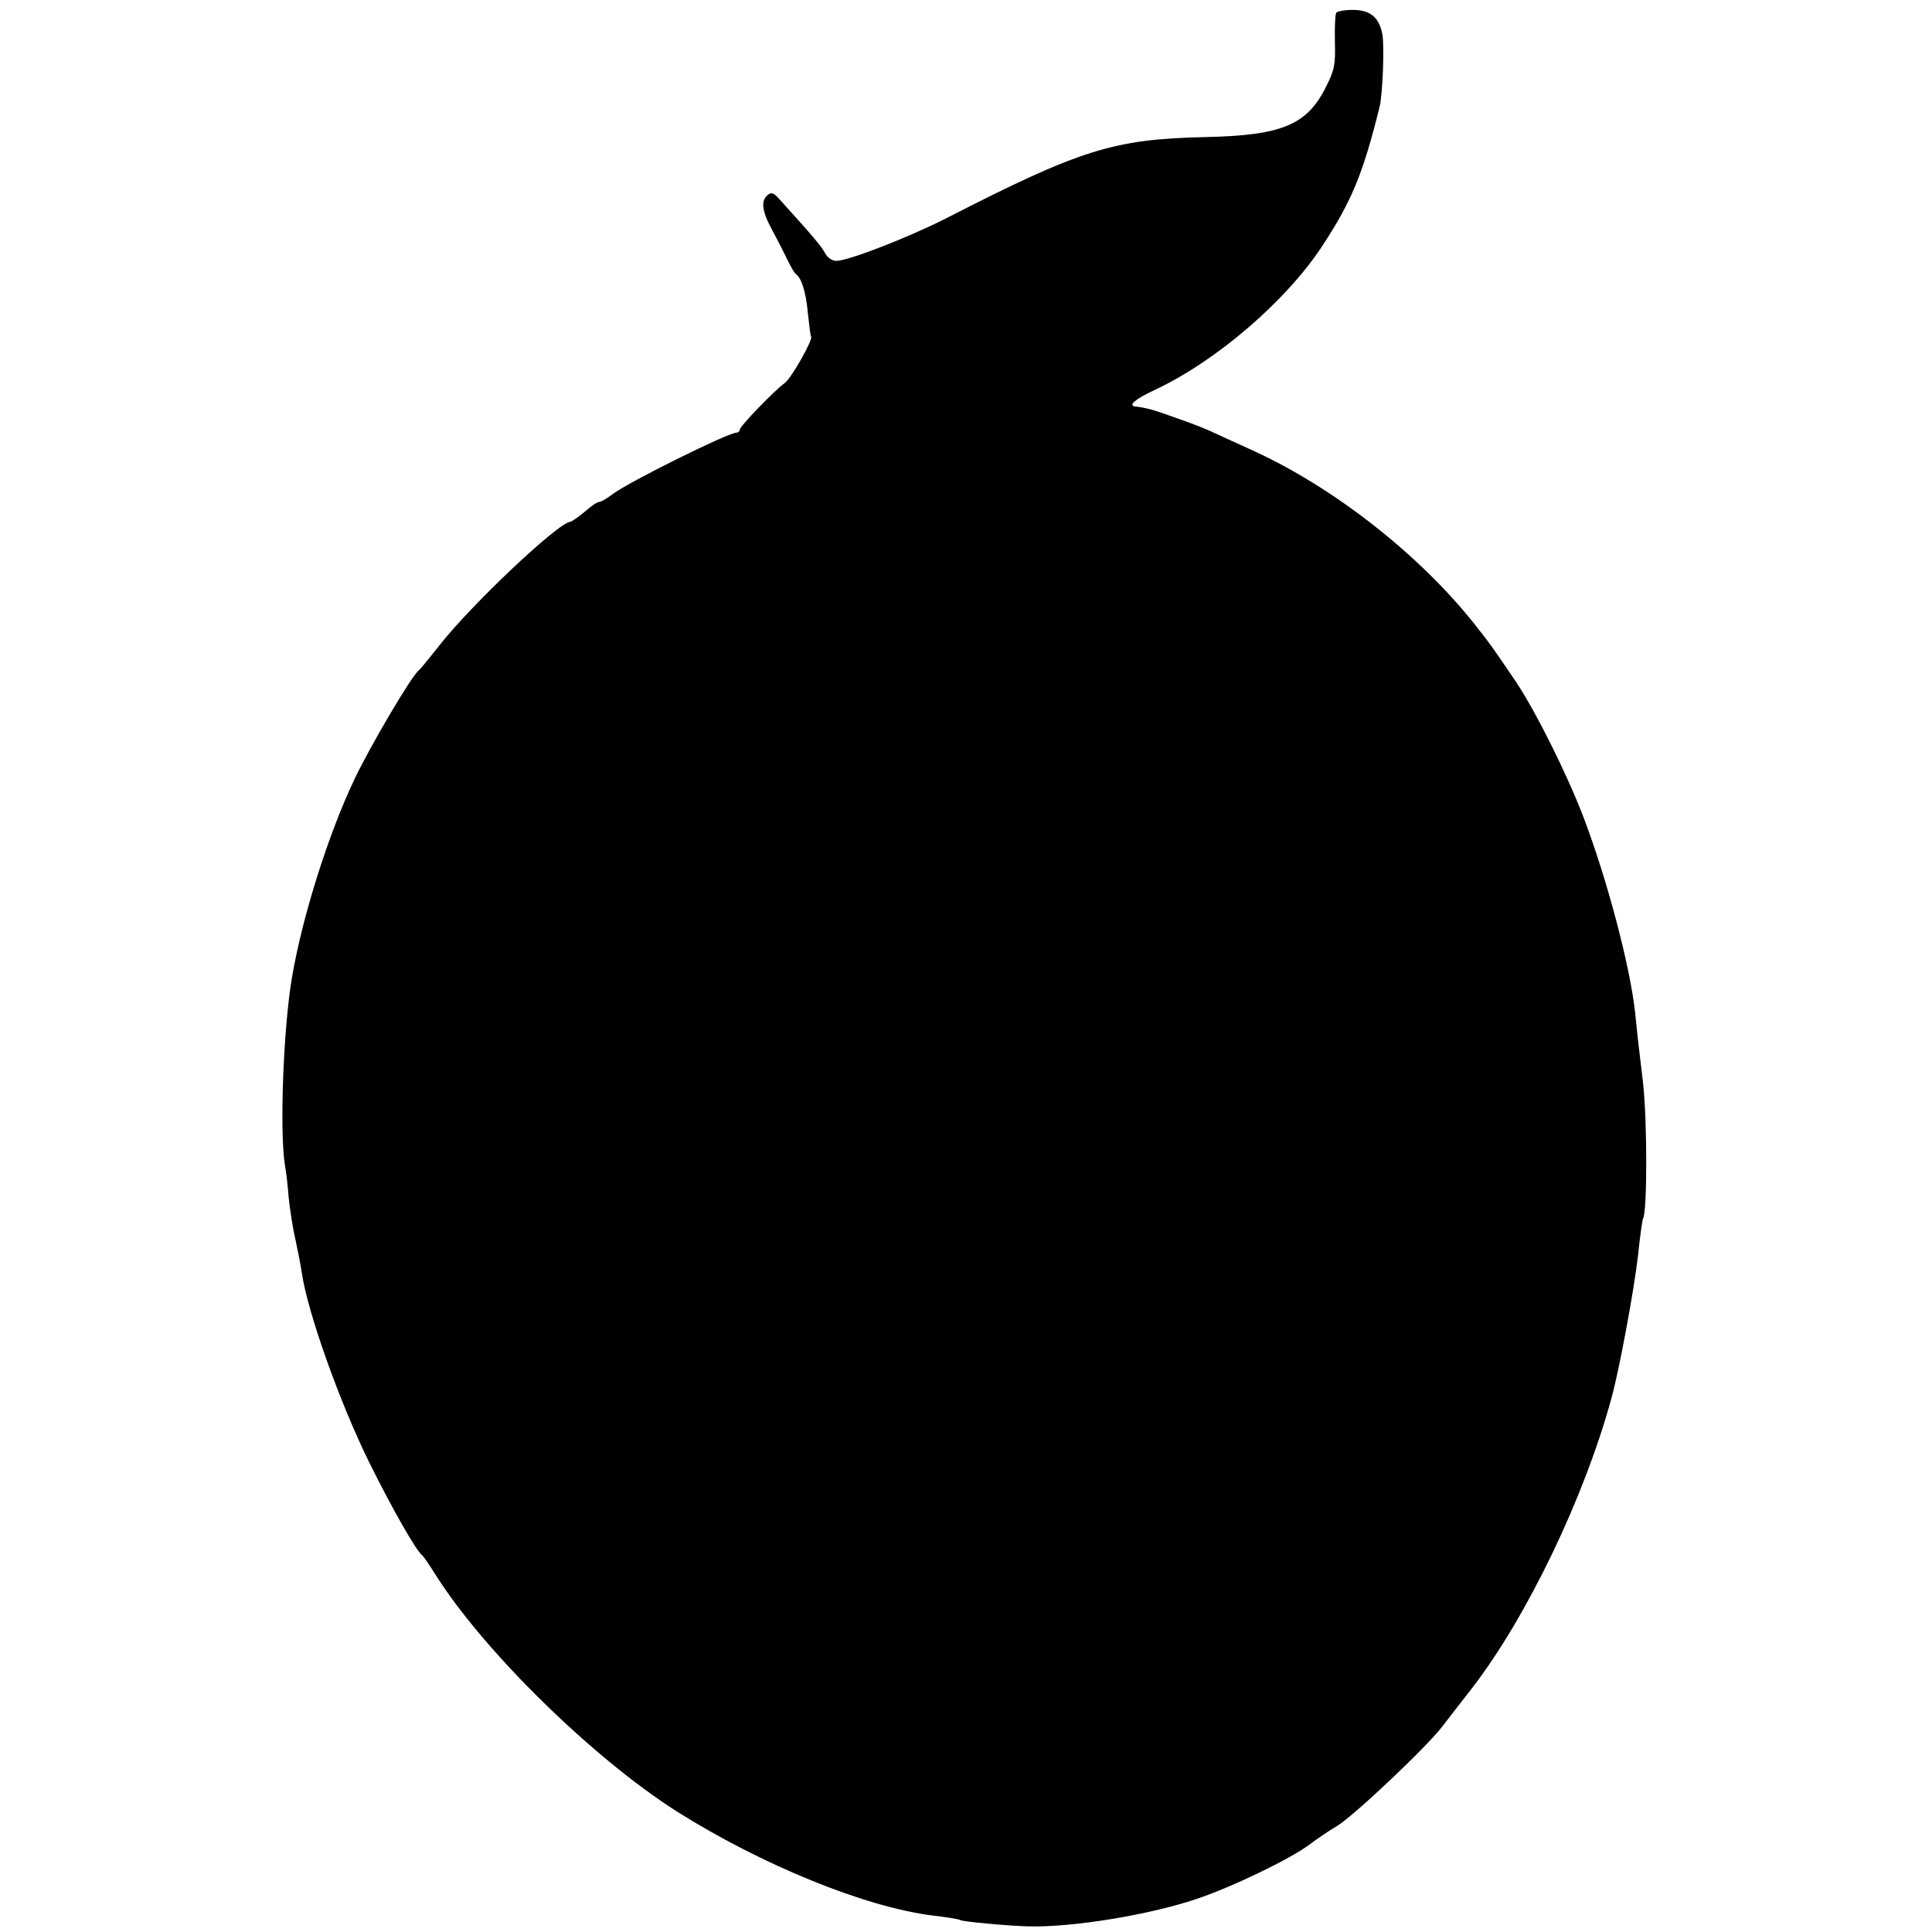 <?xml version="1.0" standalone="no"?>
<!DOCTYPE svg PUBLIC "-//W3C//DTD SVG 20010904//EN"
 "http://www.w3.org/TR/2001/REC-SVG-20010904/DTD/svg10.dtd">
<svg version="1.0" xmlns="http://www.w3.org/2000/svg"
 width="585pt" height="585pt" viewBox="0 0 585 585"
 preserveAspectRatio="xMidYMid meet">
<g transform="translate(0,585) scale(0.1,-0.1)"
fill="#000000" stroke="none">
<path d="M4046 5811 c-3 -4 -5 -44 -4 -87 2 -69 -1 -86 -27 -137 -57 -115
-133 -147 -363 -152 -280 -6 -379 -37 -787 -246 -114 -58 -297 -129 -333 -129
-12 0 -27 10 -34 24 -11 21 -43 58 -139 164 -16 18 -24 21 -35 11 -21 -18 -17
-49 16 -109 16 -30 37 -71 46 -90 9 -19 20 -37 24 -40 17 -12 30 -53 36 -116
4 -38 8 -71 10 -73 7 -8 -60 -127 -80 -141 -31 -22 -136 -131 -136 -141 0 -5
-5 -9 -10 -9 -25 0 -328 -150 -376 -187 -17 -13 -35 -23 -40 -23 -6 0 -25 -13
-44 -30 -19 -16 -39 -29 -43 -30 -36 -1 -305 -256 -397 -375 -30 -38 -58 -72
-62 -75 -21 -15 -147 -229 -195 -330 -79 -167 -157 -413 -189 -600 -26 -154
-38 -466 -21 -570 3 -14 8 -56 11 -95 4 -38 13 -97 21 -130 7 -33 16 -78 19
-100 18 -121 116 -395 205 -575 68 -137 141 -266 160 -280 4 -3 22 -30 41 -60
147 -232 476 -554 731 -716 256 -161 567 -288 772 -314 43 -5 81 -11 85 -14 9
-5 153 -18 207 -19 136 -3 365 35 508 83 110 37 283 121 341 164 22 17 61 43
86 58 47 28 269 237 317 300 15 20 56 72 90 116 166 215 340 577 422 877 24
85 70 335 81 435 6 57 13 107 15 110 13 21 13 295 0 412 -9 73 -20 169 -24
213 -16 144 -86 406 -156 590 -51 133 -144 319 -203 408 -67 99 -80 118 -127
177 -168 212 -429 416 -674 527 -42 19 -94 43 -116 53 -22 11 -74 31 -115 45
-66 24 -92 31 -122 34 -24 3 0 23 58 50 186 87 398 269 507 435 89 135 124
219 174 421 10 39 15 184 9 220 -10 53 -37 75 -90 75 -25 0 -47 -4 -50 -9z"/>
</g>
</svg>
